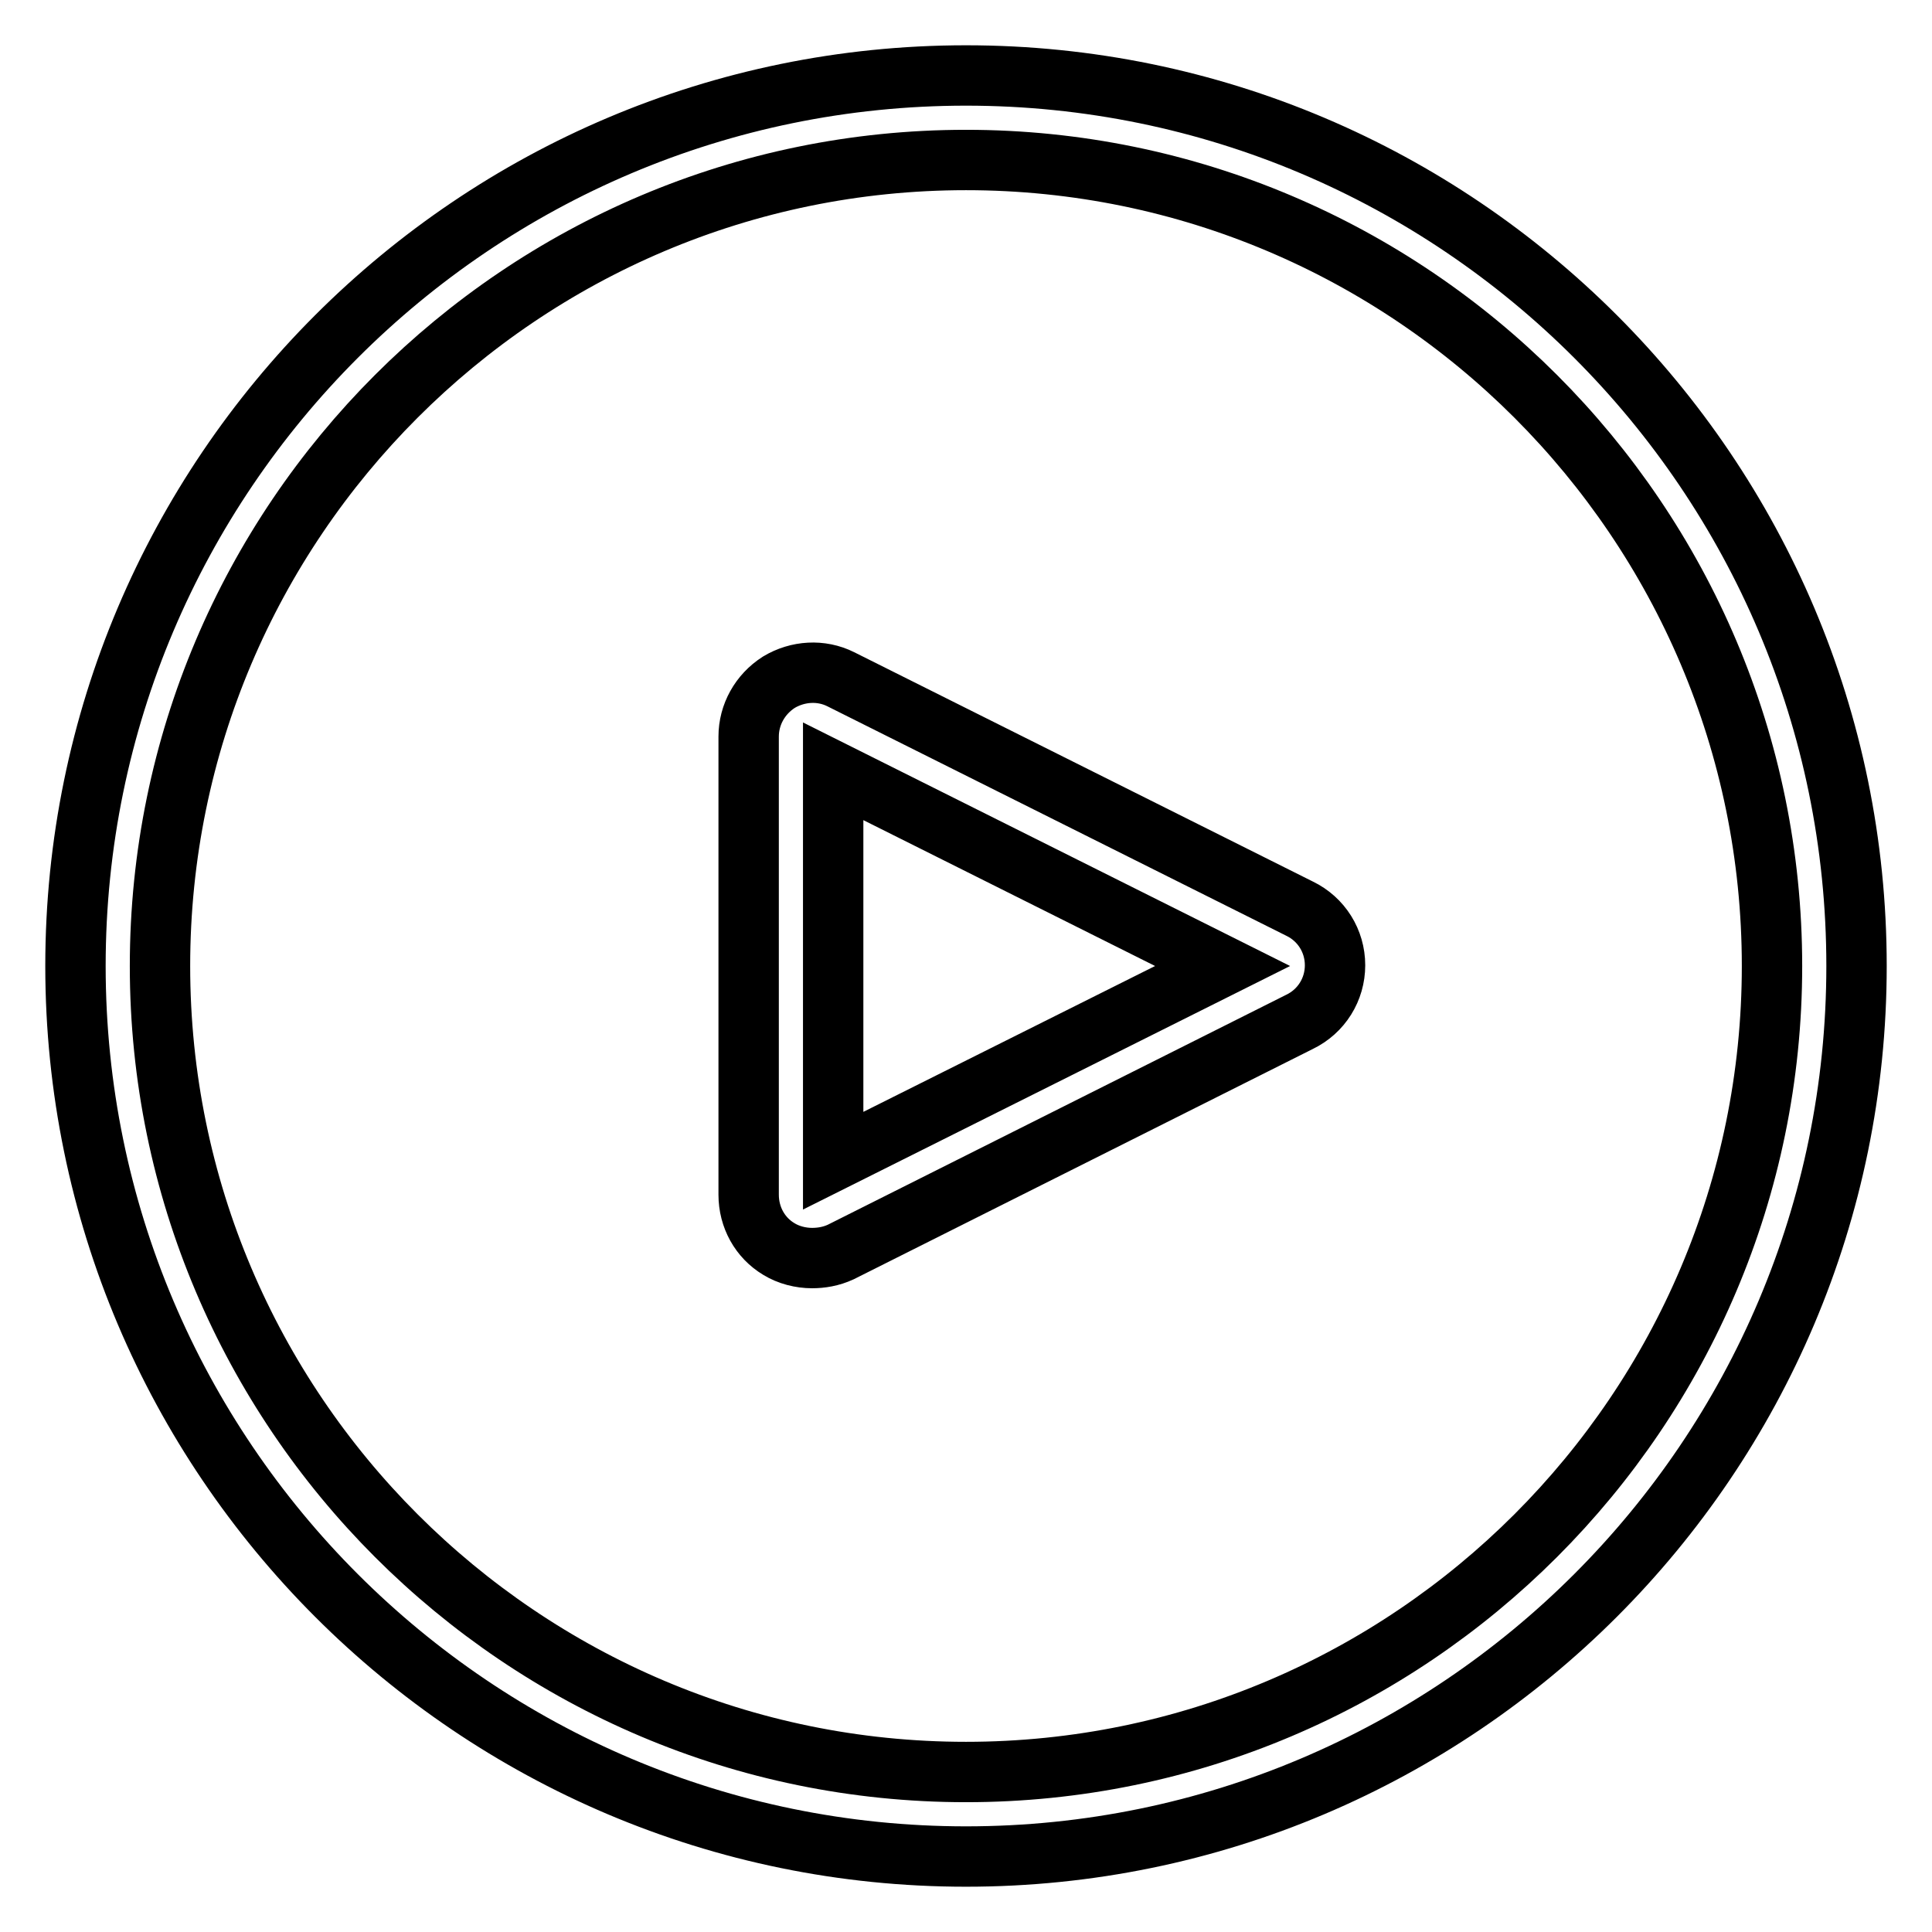 <?xml version="1.0" encoding="utf-8"?>
<!-- Svg Vector Icons : http://www.onlinewebfonts.com/icon -->
<!DOCTYPE svg PUBLIC "-//W3C//DTD SVG 1.1//EN" "http://www.w3.org/Graphics/SVG/1.1/DTD/svg11.dtd">
<svg version="1.1" xmlns="http://www.w3.org/2000/svg" xmlns:xlink="http://www.w3.org/1999/xlink" x="0px" y="0px" viewBox="0 0 256 256" enable-background="new 0 0 256 256" xml:space="preserve">
<g> <path stroke-width="8" fill-opacity="0" stroke="#000000"  d="M128,246c-65.1,0-118-52.9-118-118S62.9,10,128,10s118,52.9,118,118S193.1,246,128,246z M128,21.2 C69.1,21.2,21.2,69.1,21.2,128S69.1,234.8,128,234.8S234.8,186.9,234.8,128S186.9,21.2,128,21.2z M107.6,166.7 c-1.5,0-3.1-0.4-4.4-1.2c-2.5-1.5-4-4.2-4-7.2V97.6c0-2.9,1.5-5.6,4-7.2c2.5-1.5,5.6-1.7,8.2-0.4l60.8,30.4 c2.9,1.4,4.7,4.3,4.7,7.5c0,3.2-1.8,6.1-4.7,7.5l-60.8,30.5C110.1,166.5,108.8,166.7,107.6,166.7z M110.4,102.2v51.6L162,128 L110.4,102.2z"/></g>
</svg>